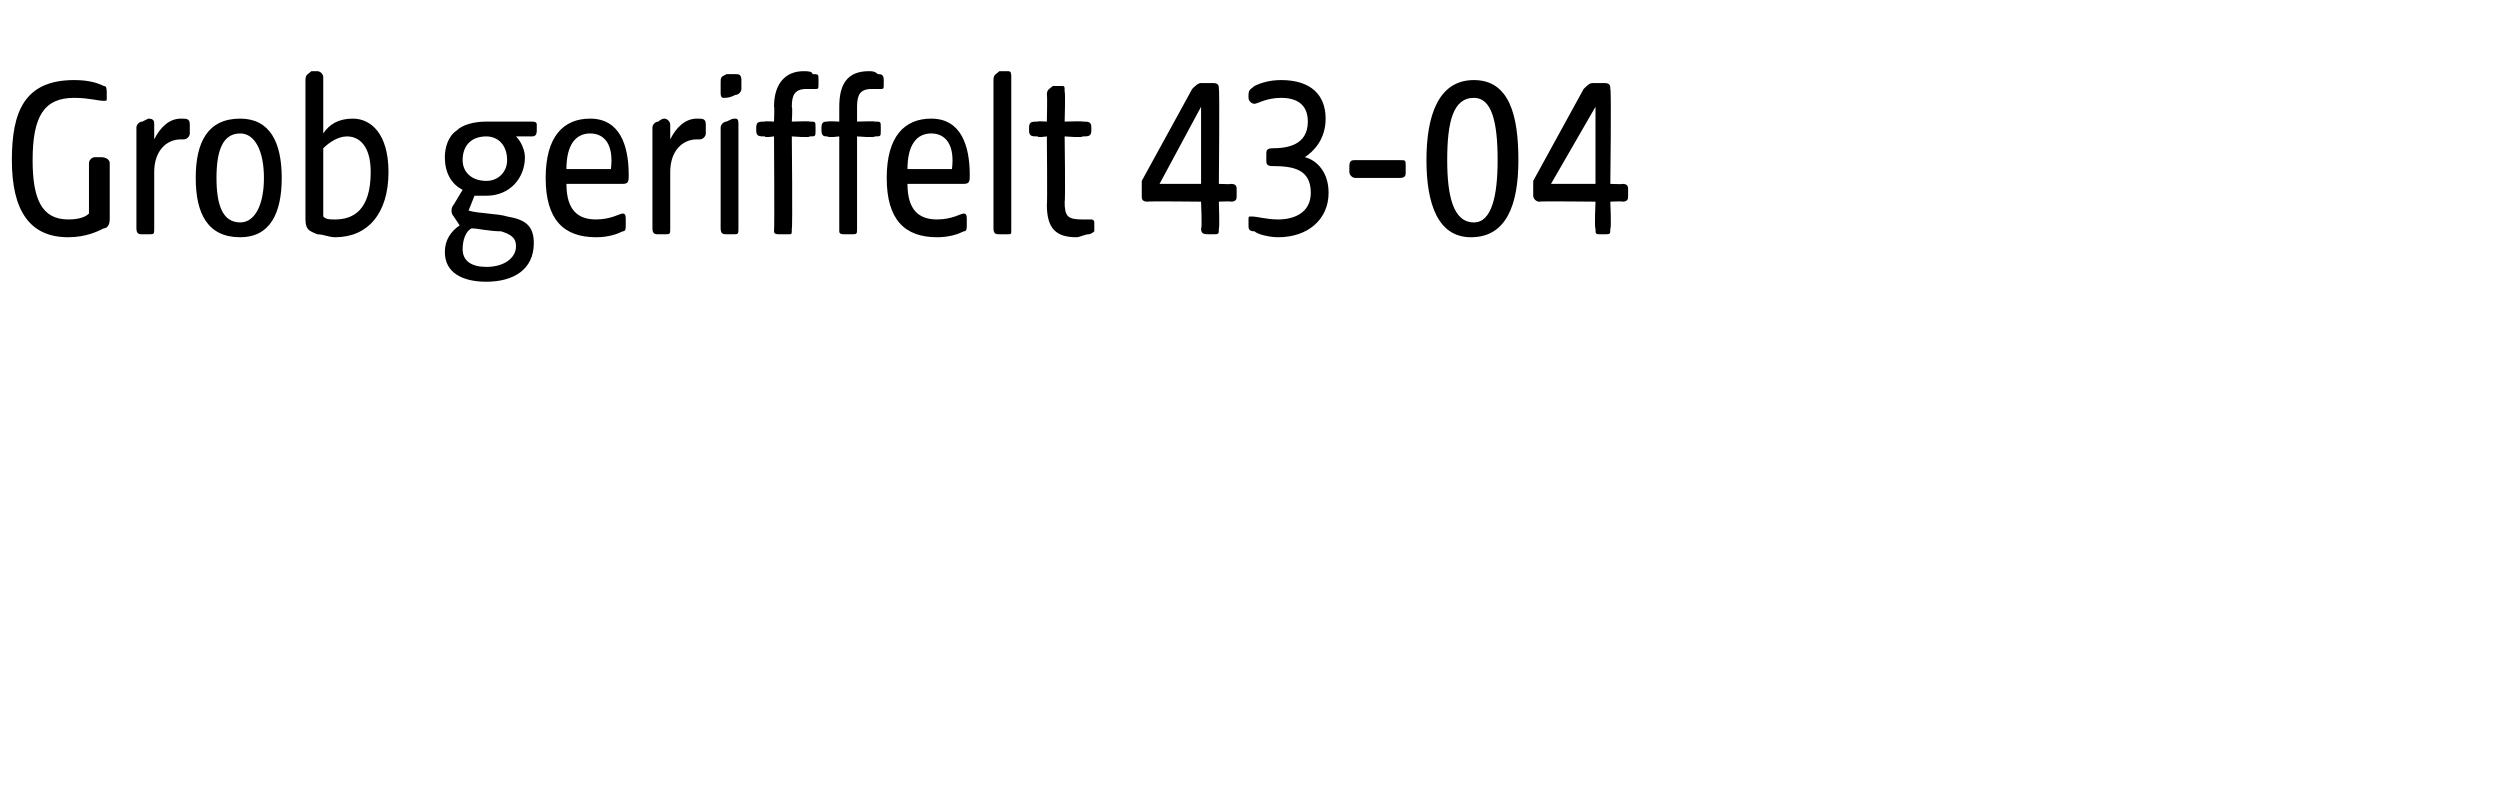 <?xml version="1.0" standalone="no"?><!DOCTYPE svg PUBLIC "-//W3C//DTD SVG 1.1//EN" "http://www.w3.org/Graphics/SVG/1.1/DTD/svg11.dtd"><svg xmlns="http://www.w3.org/2000/svg" version="1.1" width="84.3px" height="27.1px" viewBox="0 -2 84.3 27.1" style="top:-2px">  <desc>Grob geriffelt 43 04</desc>  <defs/>  <g id="Polygon46092">    <path d="M 0.4 3.4 C 0.4 1.8 0.8 0.7 2.5 0.7 C 3 0.7 3.3 0.8 3.5 0.9 C 3.6 0.9 3.6 1 3.6 1.2 C 3.6 1.2 3.6 1.3 3.6 1.3 C 3.6 1.4 3.6 1.4 3.5 1.4 C 3.3 1.4 3 1.3 2.5 1.3 C 1.5 1.3 1.1 1.9 1.1 3.4 C 1.1 4.7 1.4 5.4 2.3 5.4 C 2.7 5.4 2.9 5.3 3 5.2 C 3 5.2 3 3.5 3 3.5 C 3 3.4 3.1 3.3 3.2 3.3 C 3.2 3.3 3.4 3.3 3.4 3.3 C 3.6 3.3 3.7 3.4 3.7 3.5 C 3.7 3.5 3.7 5.4 3.7 5.4 C 3.7 5.6 3.6 5.7 3.5 5.7 C 3.3 5.8 2.9 6 2.3 6 C 1 6 0.4 5.1 0.4 3.4 Z M 4.6 5.7 C 4.6 5.7 4.6 2.3 4.6 2.3 C 4.6 2.2 4.7 2.1 4.8 2.1 C 5 2 5 2 5 2 C 5.2 2 5.2 2.1 5.2 2.2 C 5.2 2.2 5.2 2.7 5.2 2.7 C 5.4 2.3 5.7 2 6.1 2 C 6.3 2 6.4 2 6.4 2.2 C 6.4 2.2 6.4 2.5 6.4 2.5 C 6.4 2.6 6.3 2.7 6.2 2.7 C 6.2 2.7 6.1 2.7 6.1 2.7 C 5.6 2.7 5.2 3.1 5.2 3.8 C 5.2 3.8 5.2 5.7 5.2 5.7 C 5.2 5.9 5.2 5.9 5 5.9 C 5 5.9 4.8 5.9 4.8 5.9 C 4.7 5.9 4.6 5.9 4.6 5.7 Z M 6.6 4 C 6.6 2.8 7 2 8.1 2 C 9.1 2 9.5 2.8 9.5 4 C 9.5 5.2 9.1 6 8.1 6 C 7 6 6.6 5.2 6.6 4 Z M 8.1 5.5 C 8.6 5.5 8.9 4.9 8.9 4 C 8.9 3.1 8.6 2.5 8.1 2.5 C 7.5 2.5 7.3 3.1 7.3 4 C 7.3 4.9 7.5 5.5 8.1 5.5 Z M 10.7 5.9 C 10.5 5.8 10.3 5.8 10.3 5.4 C 10.3 5.4 10.3 0.7 10.3 0.7 C 10.3 0.5 10.4 0.5 10.5 0.4 C 10.6 0.4 10.7 0.4 10.7 0.4 C 10.8 0.4 10.9 0.5 10.9 0.6 C 10.9 0.6 10.9 2.5 10.9 2.5 C 11.1 2.2 11.4 2 11.9 2 C 12.5 2 13.1 2.5 13.1 3.8 C 13.1 5.2 12.4 6 11.3 6 C 11.1 6 10.9 5.9 10.7 5.9 Z M 11.3 5.4 C 11.9 5.4 12.5 5.1 12.5 3.8 C 12.5 2.9 12.1 2.6 11.7 2.6 C 11.4 2.6 11.1 2.8 10.9 3 C 10.9 3 10.9 5.3 10.9 5.3 C 11 5.4 11.1 5.4 11.3 5.4 Z M 15 6.5 C 15 6.1 15.2 5.8 15.5 5.6 C 15.5 5.6 15.3 5.3 15.3 5.3 C 15.2 5.2 15.2 5 15.3 4.9 C 15.3 4.9 15.6 4.4 15.6 4.4 C 15.2 4.2 15 3.8 15 3.3 C 15 3 15.1 2.6 15.4 2.4 C 15.6 2.2 16 2.1 16.4 2.1 C 16.4 2.1 17.9 2.1 17.9 2.1 C 18 2.1 18.1 2.1 18.1 2.2 C 18.1 2.2 18.1 2.4 18.1 2.4 C 18.1 2.6 18 2.6 17.9 2.6 C 17.9 2.6 17.4 2.6 17.4 2.6 C 17.6 2.8 17.7 3.1 17.7 3.3 C 17.7 4 17.2 4.6 16.4 4.6 C 16.3 4.6 16.1 4.6 16 4.6 C 16 4.6 15.8 5.1 15.8 5.1 C 16.1 5.2 16.8 5.2 17.1 5.3 C 17.7 5.4 18 5.6 18 6.2 C 18 7.1 17.3 7.5 16.4 7.5 C 15.6 7.5 15 7.2 15 6.5 Z M 16.4 7 C 17 7 17.4 6.7 17.4 6.3 C 17.4 6 17.2 5.9 16.9 5.8 C 16.5 5.8 16.1 5.7 15.9 5.7 C 15.7 5.8 15.6 6.1 15.6 6.4 C 15.6 6.8 15.9 7 16.4 7 Z M 16.4 4.1 C 16.8 4.1 17.1 3.8 17.1 3.4 C 17.1 2.9 16.8 2.6 16.4 2.6 C 15.9 2.6 15.6 2.9 15.6 3.4 C 15.6 3.8 15.9 4.1 16.4 4.1 Z M 18.4 4 C 18.4 2.6 19 2 19.9 2 C 20.9 2 21.2 2.9 21.2 3.9 C 21.2 4.1 21.2 4.2 21 4.2 C 21 4.2 19.1 4.2 19.1 4.2 C 19.1 5.1 19.5 5.4 20.1 5.4 C 20.6 5.4 20.9 5.2 21 5.2 C 21.1 5.2 21.1 5.3 21.1 5.4 C 21.1 5.4 21.1 5.6 21.1 5.6 C 21.1 5.7 21.1 5.8 21 5.8 C 20.8 5.9 20.5 6 20.1 6 C 19 6 18.4 5.4 18.4 4 Z M 20.6 3.7 C 20.7 2.9 20.4 2.5 19.9 2.5 C 19.4 2.5 19.1 2.9 19.1 3.7 C 19.1 3.7 20.6 3.7 20.6 3.7 Z M 22 5.7 C 22 5.7 22 2.3 22 2.3 C 22 2.2 22.1 2.1 22.2 2.1 C 22.3 2 22.4 2 22.4 2 C 22.5 2 22.6 2.1 22.6 2.2 C 22.6 2.2 22.6 2.7 22.6 2.7 C 22.8 2.3 23.1 2 23.5 2 C 23.7 2 23.8 2 23.8 2.2 C 23.8 2.2 23.8 2.5 23.8 2.5 C 23.8 2.6 23.7 2.7 23.6 2.7 C 23.6 2.7 23.5 2.7 23.5 2.7 C 23 2.7 22.6 3.1 22.6 3.8 C 22.6 3.8 22.6 5.7 22.6 5.7 C 22.6 5.9 22.6 5.9 22.4 5.9 C 22.4 5.9 22.2 5.9 22.2 5.9 C 22.1 5.9 22 5.9 22 5.7 Z M 24.3 5.7 C 24.3 5.7 24.3 2.3 24.3 2.3 C 24.3 2.2 24.4 2.1 24.5 2.1 C 24.7 2 24.7 2 24.8 2 C 24.9 2 24.9 2.1 24.9 2.2 C 24.9 2.2 24.9 5.7 24.9 5.7 C 24.9 5.9 24.9 5.9 24.7 5.9 C 24.7 5.9 24.5 5.9 24.5 5.9 C 24.4 5.9 24.3 5.9 24.3 5.7 Z M 24.3 0.8 C 24.3 0.6 24.3 0.6 24.5 0.5 C 24.6 0.5 24.7 0.5 24.8 0.5 C 24.9 0.5 25 0.5 25 0.7 C 25 0.7 25 1 25 1 C 25 1.1 24.9 1.2 24.8 1.2 C 24.6 1.3 24.5 1.3 24.4 1.3 C 24.3 1.3 24.3 1.2 24.3 1.1 C 24.3 1.1 24.3 0.8 24.3 0.8 Z M 26.1 5.8 C 26.12 5.76 26.1 2.6 26.1 2.6 C 26.1 2.6 25.75 2.65 25.8 2.6 C 25.6 2.6 25.5 2.6 25.5 2.4 C 25.5 2.4 25.5 2.3 25.5 2.3 C 25.5 2.1 25.6 2.1 25.8 2.1 C 25.75 2.08 26.1 2.1 26.1 2.1 C 26.1 2.1 26.12 1.58 26.1 1.6 C 26.1 0.8 26.5 0.4 27.1 0.4 C 27.2 0.4 27.4 0.4 27.4 0.5 C 27.6 0.5 27.6 0.5 27.6 0.7 C 27.6 0.7 27.6 0.8 27.6 0.8 C 27.6 1 27.6 1 27.5 1 C 27.4 1 27.3 1 27.2 1 C 26.8 1 26.7 1.2 26.7 1.6 C 26.73 1.64 26.7 2.1 26.7 2.1 C 26.7 2.1 27.34 2.08 27.3 2.1 C 27.5 2.1 27.5 2.1 27.5 2.3 C 27.5 2.3 27.5 2.4 27.5 2.4 C 27.5 2.6 27.5 2.6 27.3 2.6 C 27.34 2.65 26.7 2.6 26.7 2.6 C 26.7 2.6 26.73 5.71 26.7 5.7 C 26.7 5.9 26.7 5.9 26.6 5.9 C 26.6 5.9 26.3 5.9 26.3 5.9 C 26.2 5.9 26.1 5.9 26.1 5.8 Z M 28.3 5.8 C 28.3 5.76 28.3 2.6 28.3 2.6 C 28.3 2.6 27.93 2.65 27.9 2.6 C 27.8 2.6 27.7 2.6 27.7 2.4 C 27.7 2.4 27.7 2.3 27.7 2.3 C 27.7 2.1 27.8 2.1 27.9 2.1 C 27.93 2.08 28.3 2.1 28.3 2.1 C 28.3 2.1 28.3 1.58 28.3 1.6 C 28.3 0.8 28.6 0.4 29.3 0.4 C 29.4 0.4 29.5 0.4 29.6 0.5 C 29.7 0.5 29.8 0.5 29.8 0.7 C 29.8 0.7 29.8 0.8 29.8 0.8 C 29.8 1 29.8 1 29.7 1 C 29.6 1 29.5 1 29.4 1 C 29 1 28.9 1.2 28.9 1.6 C 28.9 1.64 28.9 2.1 28.9 2.1 C 28.9 2.1 29.51 2.08 29.5 2.1 C 29.7 2.1 29.7 2.1 29.7 2.3 C 29.7 2.3 29.7 2.4 29.7 2.4 C 29.7 2.6 29.7 2.6 29.5 2.6 C 29.51 2.65 28.9 2.6 28.9 2.6 C 28.9 2.6 28.9 5.71 28.9 5.7 C 28.9 5.9 28.9 5.9 28.7 5.9 C 28.7 5.9 28.5 5.9 28.5 5.9 C 28.4 5.9 28.3 5.9 28.3 5.8 Z M 29.9 4 C 29.9 2.6 30.5 2 31.4 2 C 32.4 2 32.7 2.9 32.7 3.9 C 32.7 4.1 32.7 4.2 32.5 4.2 C 32.5 4.2 30.6 4.2 30.6 4.2 C 30.6 5.1 31 5.4 31.6 5.4 C 32.1 5.4 32.4 5.2 32.5 5.2 C 32.6 5.2 32.6 5.3 32.6 5.4 C 32.6 5.4 32.6 5.6 32.6 5.6 C 32.6 5.7 32.6 5.8 32.5 5.8 C 32.3 5.9 32 6 31.6 6 C 30.5 6 29.9 5.4 29.9 4 Z M 32.1 3.7 C 32.2 2.9 31.9 2.5 31.4 2.5 C 30.9 2.5 30.6 2.9 30.6 3.7 C 30.6 3.7 32.1 3.7 32.1 3.7 Z M 33.5 5.7 C 33.5 5.7 33.5 0.7 33.5 0.7 C 33.5 0.5 33.6 0.5 33.7 0.4 C 33.9 0.4 33.9 0.4 34 0.4 C 34.1 0.4 34.1 0.5 34.1 0.6 C 34.1 0.6 34.1 5.8 34.1 5.8 C 34.1 5.9 34.1 5.9 33.9 5.9 C 33.9 5.9 33.7 5.9 33.7 5.9 C 33.6 5.9 33.5 5.9 33.5 5.7 Z M 35.3 4.9 C 35.32 4.92 35.3 2.6 35.3 2.6 C 35.3 2.6 34.95 2.65 35 2.6 C 34.8 2.6 34.7 2.6 34.7 2.4 C 34.7 2.4 34.7 2.3 34.7 2.3 C 34.7 2.1 34.8 2.1 35 2.1 C 34.95 2.08 35.3 2.1 35.3 2.1 C 35.3 2.1 35.32 1.18 35.3 1.2 C 35.3 1 35.4 1 35.5 0.9 C 35.6 0.9 35.7 0.9 35.8 0.9 C 35.9 0.9 35.9 0.9 35.9 1.1 C 35.93 1.09 35.9 2.1 35.9 2.1 C 35.9 2.1 36.54 2.08 36.5 2.1 C 36.7 2.1 36.8 2.1 36.8 2.3 C 36.8 2.3 36.8 2.4 36.8 2.4 C 36.8 2.6 36.7 2.6 36.5 2.6 C 36.54 2.65 35.9 2.6 35.9 2.6 C 35.9 2.6 35.93 4.83 35.9 4.8 C 35.9 5.3 36 5.4 36.5 5.4 C 36.6 5.4 36.7 5.4 36.8 5.4 C 36.8 5.4 36.9 5.4 36.9 5.5 C 36.9 5.5 36.9 5.8 36.9 5.8 C 36.9 5.8 36.8 5.9 36.7 5.9 C 36.6 5.9 36.4 6 36.3 6 C 35.6 6 35.3 5.7 35.3 4.9 Z M 40.5 5.7 C 40.54 5.71 40.5 4.8 40.5 4.8 C 40.5 4.8 38.69 4.78 38.7 4.8 C 38.5 4.8 38.5 4.7 38.5 4.6 C 38.5 4.6 38.5 4.3 38.5 4.3 C 38.5 4.2 38.5 4.2 38.5 4.1 C 38.5 4.1 40.2 1 40.2 1 C 40.3 0.9 40.4 0.8 40.5 0.8 C 40.5 0.8 40.9 0.8 40.9 0.8 C 41.1 0.8 41.1 0.9 41.1 1 C 41.13 1.01 41.1 4.2 41.1 4.2 C 41.1 4.2 41.52 4.22 41.5 4.2 C 41.7 4.2 41.7 4.3 41.7 4.4 C 41.7 4.4 41.7 4.6 41.7 4.6 C 41.7 4.7 41.7 4.8 41.5 4.8 C 41.52 4.78 41.1 4.8 41.1 4.8 C 41.1 4.8 41.13 5.71 41.1 5.7 C 41.1 5.9 41.1 5.9 40.9 5.9 C 40.9 5.9 40.8 5.9 40.8 5.9 C 40.6 5.9 40.5 5.9 40.5 5.7 Z M 40.5 4.2 L 40.5 1.6 L 39.1 4.2 L 40.5 4.2 Z M 42.3 5.8 C 42.1 5.8 42.1 5.7 42.1 5.6 C 42.1 5.6 42.1 5.4 42.1 5.4 C 42.1 5.3 42.1 5.3 42.2 5.3 C 42.4 5.3 42.7 5.4 43.1 5.4 C 43.6 5.4 44.2 5.2 44.2 4.5 C 44.2 3.7 43.6 3.6 42.9 3.6 C 42.7 3.6 42.7 3.5 42.7 3.4 C 42.7 3.4 42.7 3.2 42.7 3.2 C 42.7 3.1 42.7 3 42.9 3 C 43.4 3 44.1 2.9 44.1 2.1 C 44.1 1.5 43.7 1.3 43.2 1.3 C 42.7 1.3 42.4 1.5 42.3 1.5 C 42.2 1.5 42.1 1.4 42.1 1.3 C 42.1 1.3 42.1 1.2 42.1 1.2 C 42.1 1 42.2 1 42.3 0.9 C 42.5 0.8 42.8 0.7 43.2 0.7 C 44.2 0.7 44.7 1.2 44.7 2 C 44.7 2.7 44.3 3.1 44 3.3 C 44.4 3.4 44.8 3.8 44.8 4.5 C 44.8 5.4 44.1 6 43.1 6 C 42.8 6 42.4 5.9 42.3 5.8 Z M 45.5 3.8 C 45.5 3.8 45.5 3.6 45.5 3.6 C 45.5 3.4 45.6 3.4 45.7 3.4 C 45.7 3.4 47.2 3.4 47.2 3.4 C 47.4 3.4 47.4 3.4 47.4 3.6 C 47.4 3.6 47.4 3.8 47.4 3.8 C 47.4 3.9 47.4 4 47.2 4 C 47.2 4 45.7 4 45.7 4 C 45.6 4 45.5 3.9 45.5 3.8 Z M 48.1 3.4 C 48.1 1.9 48.5 0.7 49.7 0.7 C 50.9 0.7 51.2 1.9 51.2 3.4 C 51.2 4.9 50.8 6 49.6 6 C 48.5 6 48.1 4.9 48.1 3.4 Z M 49.7 5.5 C 50.3 5.5 50.5 4.6 50.5 3.4 C 50.5 2.1 50.3 1.3 49.7 1.3 C 49 1.3 48.8 2.1 48.8 3.4 C 48.8 4.6 49 5.5 49.7 5.5 Z M 53.8 5.7 C 53.76 5.71 53.8 4.8 53.8 4.8 C 53.8 4.8 51.9 4.78 51.9 4.8 C 51.8 4.8 51.7 4.7 51.7 4.6 C 51.7 4.6 51.7 4.3 51.7 4.3 C 51.7 4.2 51.7 4.2 51.7 4.1 C 51.7 4.1 53.4 1 53.4 1 C 53.5 0.9 53.6 0.8 53.7 0.8 C 53.7 0.8 54.1 0.8 54.1 0.8 C 54.3 0.8 54.3 0.9 54.3 1 C 54.34 1.01 54.3 4.2 54.3 4.2 C 54.3 4.2 54.73 4.22 54.7 4.2 C 54.9 4.2 54.9 4.3 54.9 4.4 C 54.9 4.4 54.9 4.6 54.9 4.6 C 54.9 4.7 54.9 4.8 54.7 4.8 C 54.73 4.78 54.3 4.8 54.3 4.8 C 54.3 4.8 54.34 5.71 54.3 5.7 C 54.3 5.9 54.3 5.9 54.1 5.9 C 54.1 5.9 54 5.9 54 5.9 C 53.8 5.9 53.8 5.9 53.8 5.7 Z M 53.8 4.2 L 53.8 1.6 L 52.3 4.2 L 53.8 4.2 Z " stroke="none" fill="#000"/>  </g></svg>